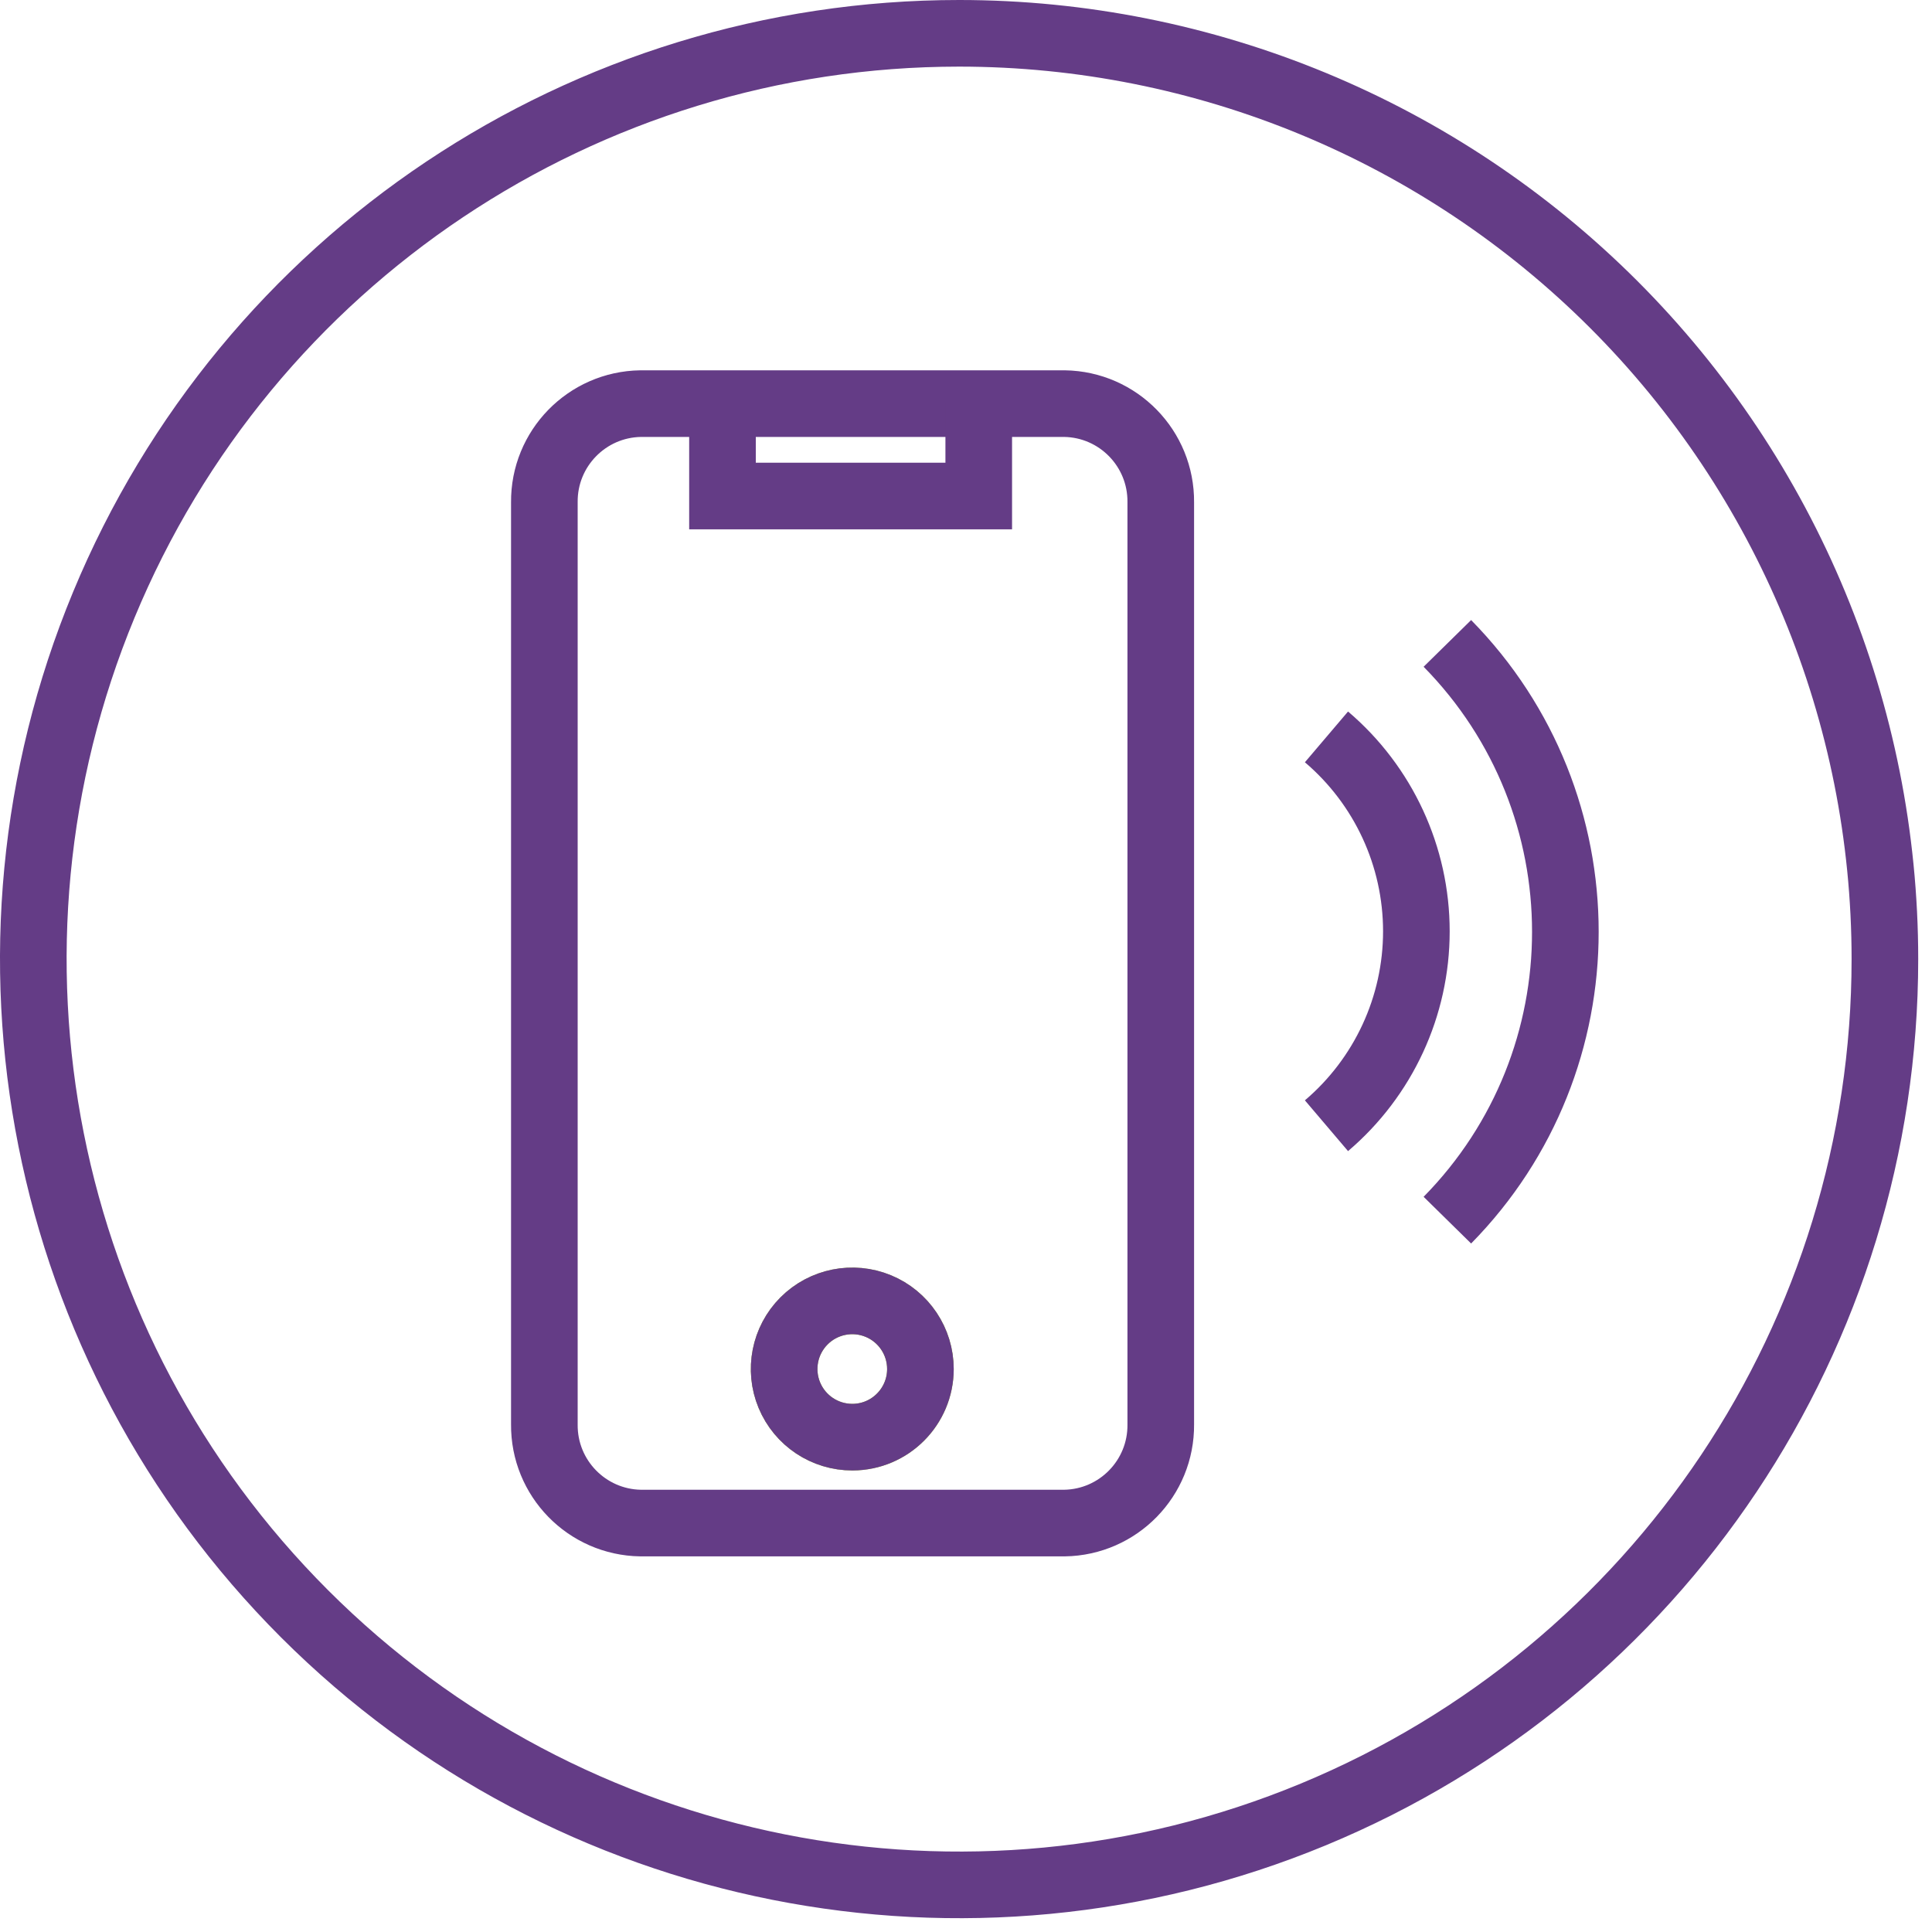 <?xml version="1.0" encoding="UTF-8"?>
<svg width="116px" height="116px" viewBox="0 0 116 116" version="1.1" xmlns="http://www.w3.org/2000/svg" xmlns:xlink="http://www.w3.org/1999/xlink">
    <title>icon-connectes-2</title>
    <g id="Page-1" stroke="none" stroke-width="1" fill="none" fill-rule="evenodd">
        <g id="icon-connectes-2" transform="translate(2, 2)" stroke-width="4">
            <path d="M61.913,22.234 L36.466,22.234 C33.237,22.283 30.654,24.93 30.684,28.159 L30.684,83.522 C30.654,86.751 33.237,89.398 36.466,89.447 L61.913,89.447 C65.141,89.398 67.724,86.751 67.694,83.522 L67.694,28.159 C67.724,24.93 65.141,22.283 61.913,22.234 Z M84.902,71.26 C94.348,61.65 94.348,46.241 84.902,36.631 M77.643,65.59 C81.067,62.679 83.041,58.412 83.041,53.917 C83.041,49.422 81.067,45.155 77.643,42.244 M111.172,55.584 C111.172,78.066 97.629,98.335 76.859,106.939 C56.088,115.542 32.18,110.787 16.282,94.89 C0.385,78.993 -4.371,55.085 4.233,34.314 C12.836,13.543 33.105,0 55.587,0 C70.329,0 84.467,5.856 94.891,16.28 C105.315,26.705 111.172,40.843 111.172,55.585 L111.172,55.584 Z" id="Path_6132" stroke="#643C86"></path>
            <path d="M49.183,84.289 L49.183,84.289 C47.527,84.293 46.032,83.3 45.395,81.771 C44.759,80.243 45.106,78.481 46.275,77.309 C47.444,76.137 49.205,75.785 50.735,76.417 C52.265,77.05 53.263,78.542 53.263,80.198 C53.263,82.453 51.438,84.283 49.183,84.289" id="Path_6133" stroke="#96B52B"></path>
            <path d="M49.183,84.289 L49.183,84.289 C47.527,84.293 46.032,83.3 45.395,81.771 C44.759,80.243 45.106,78.481 46.275,77.309 C47.444,76.137 49.205,75.785 50.735,76.417 C52.265,77.05 53.263,78.542 53.263,80.198 C53.263,82.453 51.438,84.283 49.183,84.289 L49.183,84.289 Z" id="Path_6134" stroke="#643C86"></path>
            <polyline id="Path_6135" stroke="#643C86" points="41.379 22.212 41.379 27.782 56.765 27.782 56.765 22.212"></polyline>
        </g>
    </g>
</svg>